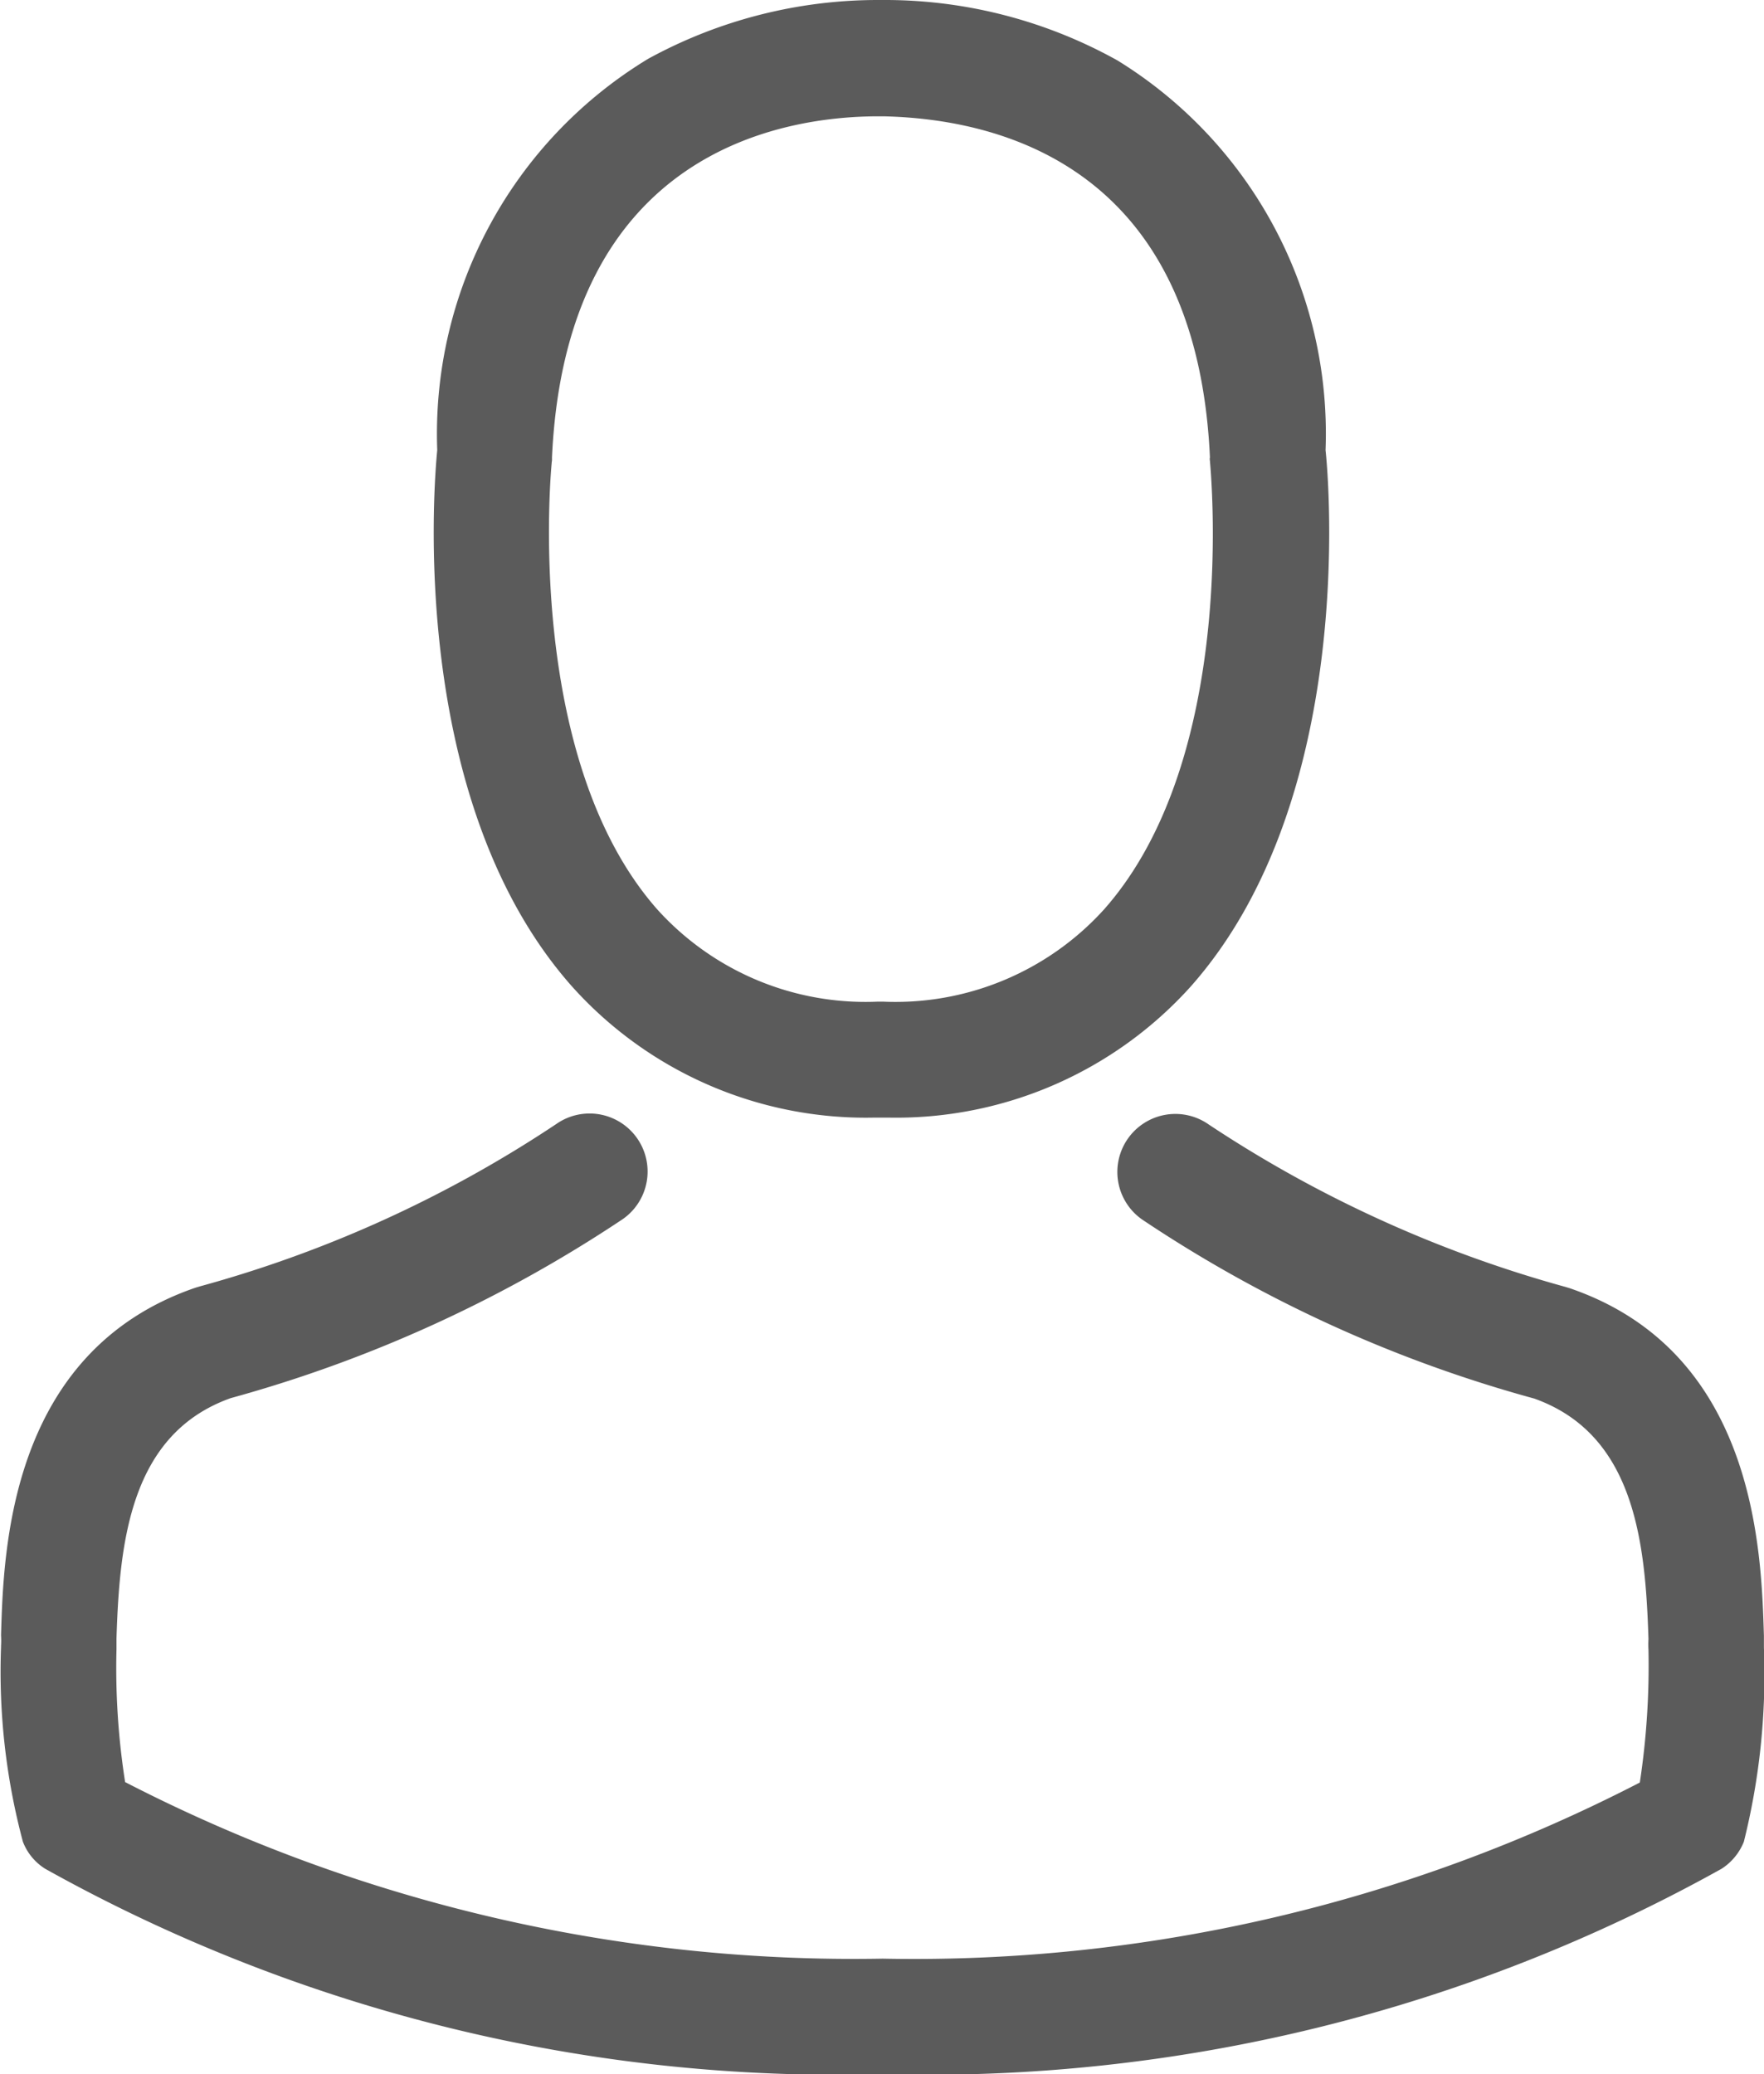 <svg xmlns="http://www.w3.org/2000/svg" width="20.414" height="24" viewBox="0 0 20.414 24"><defs><style>.a{fill:#5b5b5b;}</style></defs><g transform="translate(-36.073)"><g transform="translate(36.073)"><path class="a" d="M142.182,12.932h.159a4.586,4.586,0,0,0,3.5-1.516c1.913-2.157,1.6-5.855,1.561-6.207A5.07,5.07,0,0,0,144.995.7a5.526,5.526,0,0,0-2.674-.7h-.085a5.534,5.534,0,0,0-2.674.681,5.074,5.074,0,0,0-2.44,4.528c-.035.353-.353,4.051,1.561,6.207A4.568,4.568,0,0,0,142.182,12.932Zm-3.732-7.6c0-.015,0-.03,0-.04.164-3.563,2.694-3.946,3.777-3.946h.06c1.342.03,3.623.577,3.777,3.946a.1.1,0,0,0,0,.04c0,.035.353,3.414-1.228,5.194a3.257,3.257,0,0,1-2.56,1.064h-.05a3.247,3.247,0,0,1-2.555-1.064C138.106,8.757,138.444,5.363,138.449,5.333Z" transform="translate(-132.062)"/><path class="a" d="M56.486,265.425v-.015c0-.04,0-.08,0-.124-.03-.984-.094-3.285-2.251-4.021l-.05-.015a14.34,14.34,0,0,1-4.125-1.879.671.671,0,0,0-.77,1.1,15.479,15.479,0,0,0,4.538,2.072c1.158.413,1.287,1.65,1.322,2.783a1,1,0,0,0,0,.124,9.021,9.021,0,0,1-.1,1.536,18.29,18.29,0,0,1-8.762,2.038,18.4,18.4,0,0,1-8.767-2.043,8.54,8.54,0,0,1-.1-1.536c0-.04,0-.08,0-.124.035-1.133.164-2.371,1.322-2.783a15.624,15.624,0,0,0,4.538-2.072.671.671,0,1,0-.77-1.1,14.184,14.184,0,0,1-4.125,1.879l-.05.015c-2.157.741-2.222,3.042-2.251,4.021a1,1,0,0,1,0,.124v.015a7.621,7.621,0,0,0,.253,2.251.638.638,0,0,0,.258.313,18.8,18.8,0,0,0,9.7,2.376,18.856,18.856,0,0,0,9.7-2.376.665.665,0,0,0,.258-.313A8,8,0,0,0,56.486,265.425Z" transform="translate(-36.073 -246.36)"/></g></g></svg>